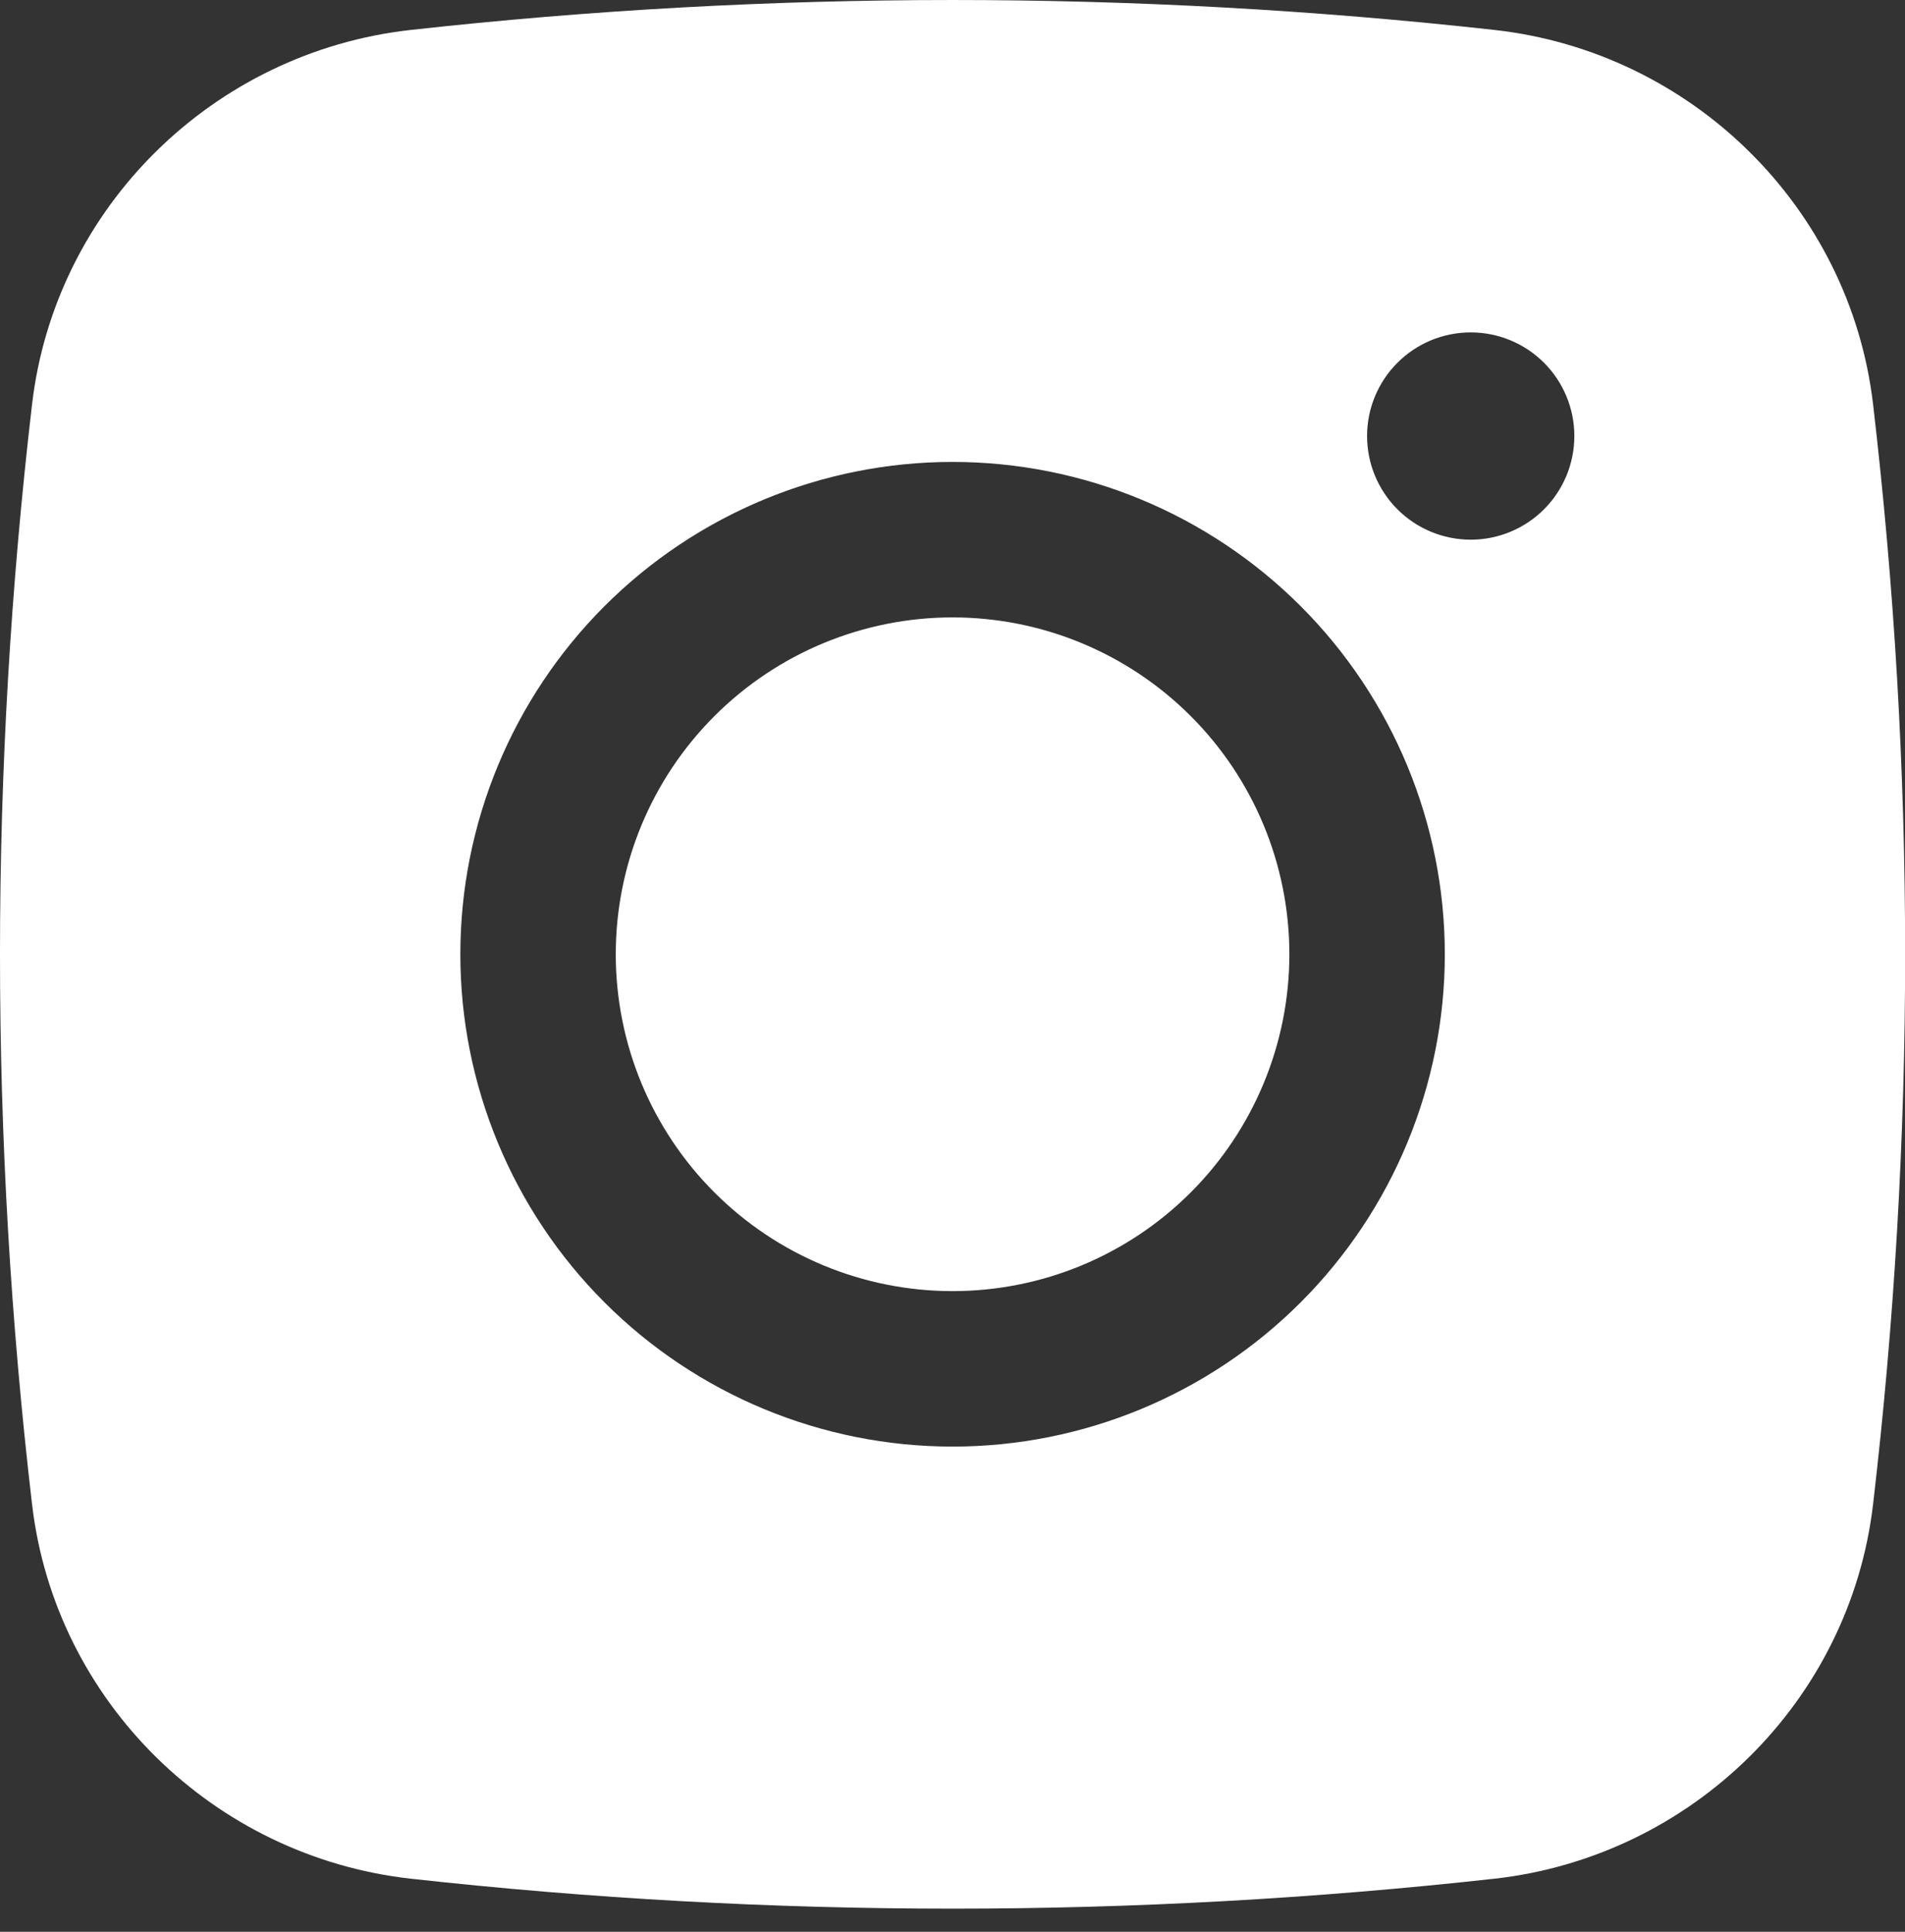 <?xml version="1.0" encoding="UTF-8"?> <svg xmlns="http://www.w3.org/2000/svg" width="72" height="73" viewBox="0 0 72 73" fill="none"><rect x="0" y="0" width="72" height="73" fill="#333333" stroke="none"/> <path d="M36.003 23.331C32.627 23.331 29.389 24.672 27.002 27.06C24.614 29.447 23.273 32.684 23.273 36.06C23.273 39.437 24.614 42.674 27.002 45.061C29.389 47.449 32.627 48.79 36.003 48.79C39.379 48.79 42.616 47.449 45.004 45.061C47.391 42.674 48.732 39.437 48.732 36.06C48.732 32.684 47.391 29.447 45.004 27.06C42.616 24.672 39.379 23.331 36.003 23.331Z" fill="white"></path> <path fill-rule="evenodd" clip-rule="evenodd" d="M15.519 1.132C29.133 -0.377 42.873 -0.377 56.487 1.132C63.925 1.962 69.921 7.818 70.794 15.283C72.409 29.088 72.409 43.034 70.794 56.839C69.921 64.304 63.925 70.159 56.491 70.993C42.875 72.503 29.134 72.503 15.519 70.993C8.081 70.159 2.084 64.304 1.211 56.843C-0.404 43.036 -0.404 29.089 1.211 15.283C2.084 7.818 8.081 1.962 15.519 1.132ZM55.586 12.561C54.547 12.561 53.551 12.973 52.817 13.708C52.082 14.442 51.669 15.439 51.669 16.477C51.669 17.516 52.082 18.512 52.817 19.247C53.551 19.981 54.547 20.394 55.586 20.394C56.625 20.394 57.621 19.981 58.356 19.247C59.09 18.512 59.503 17.516 59.503 16.477C59.503 15.439 59.09 14.442 58.356 13.708C57.621 12.973 56.625 12.561 55.586 12.561ZM17.399 36.061C17.399 31.127 19.359 26.395 22.848 22.905C26.337 19.417 31.069 17.456 36.003 17.456C40.937 17.456 45.669 19.417 49.158 22.905C52.647 26.395 54.607 31.127 54.607 36.061C54.607 40.995 52.647 45.727 49.158 49.216C45.669 52.705 40.937 54.665 36.003 54.665C31.069 54.665 26.337 52.705 22.848 49.216C19.359 45.727 17.399 40.995 17.399 36.061Z" fill="white"></path> </svg> 